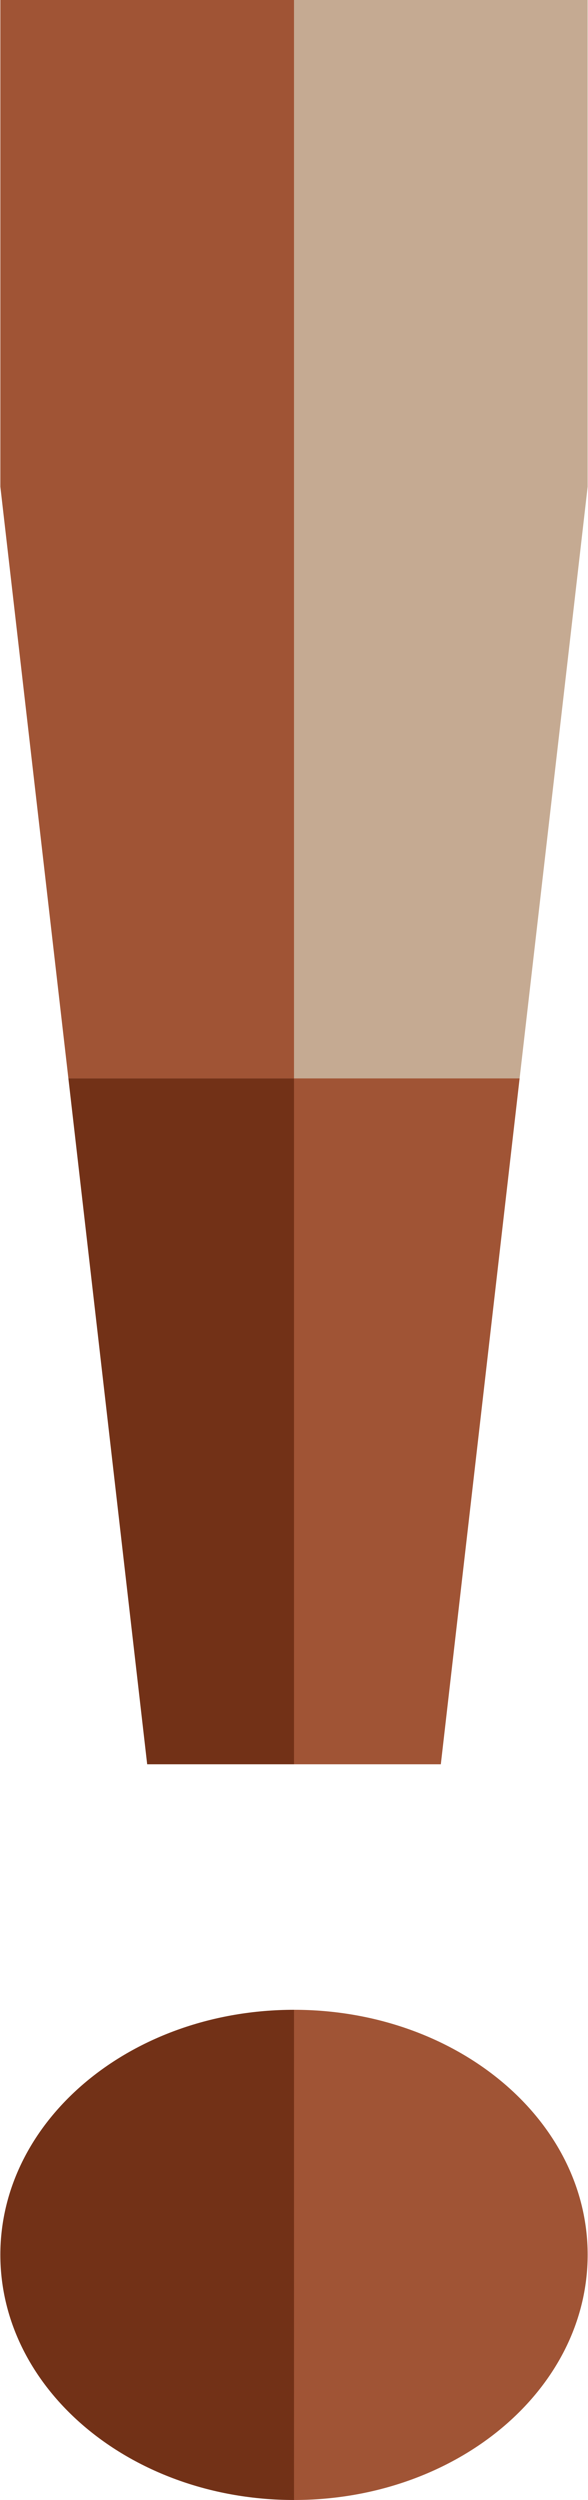 <svg xmlns="http://www.w3.org/2000/svg" xmlns:xlink="http://www.w3.org/1999/xlink" xml:space="preserve" width="267px" height="1134px" style="shape-rendering:geometricPrecision; text-rendering:geometricPrecision; image-rendering:optimizeQuality; fill-rule:evenodd; clip-rule:evenodd" viewBox="0 0 21.84 92.87">
 <defs>
  <style type="text/css">
   <![CDATA[
    .fil2 {fill:#723117;fill-rule:nonzero}
    .fil1 {fill:#A05435;fill-rule:nonzero}
    .fil0 {fill:#C5AA92;fill-rule:nonzero}
   ]]>
  </style>
 </defs>
 <g id="Camada_x0020_3">
  <polygon class="fil0" points="19.31,40.06 21.84,18.08 21.84,0 10.92,0 10.92,40.06 "></polygon>
  <polygon class="fil1" points="0,18.08 2.53,40.06 10.92,40.06 10.92,0 0,0 "></polygon>
  <polygon class="fil1" points="10.92,65.54 16.38,65.54 19.31,40.06 10.92,40.06 "></polygon>
  <polygon class="fil2" points="2.53,40.06 5.46,65.54 10.92,65.54 10.92,40.06 "></polygon>
  <path class="fil1" d="M21.84 83.76c0,-5.03 -4.89,-9.1 -10.92,-9.1l0 18.21c6.03,0 10.92,-4.08 10.92,-9.11z"></path>
  <path class="fil2" d="M10.92 74.66c-6.03,0 -10.92,4.07 -10.92,9.1 0,5.03 4.89,9.11 10.92,9.11l0 -18.21z"></path>
 </g>
</svg>
